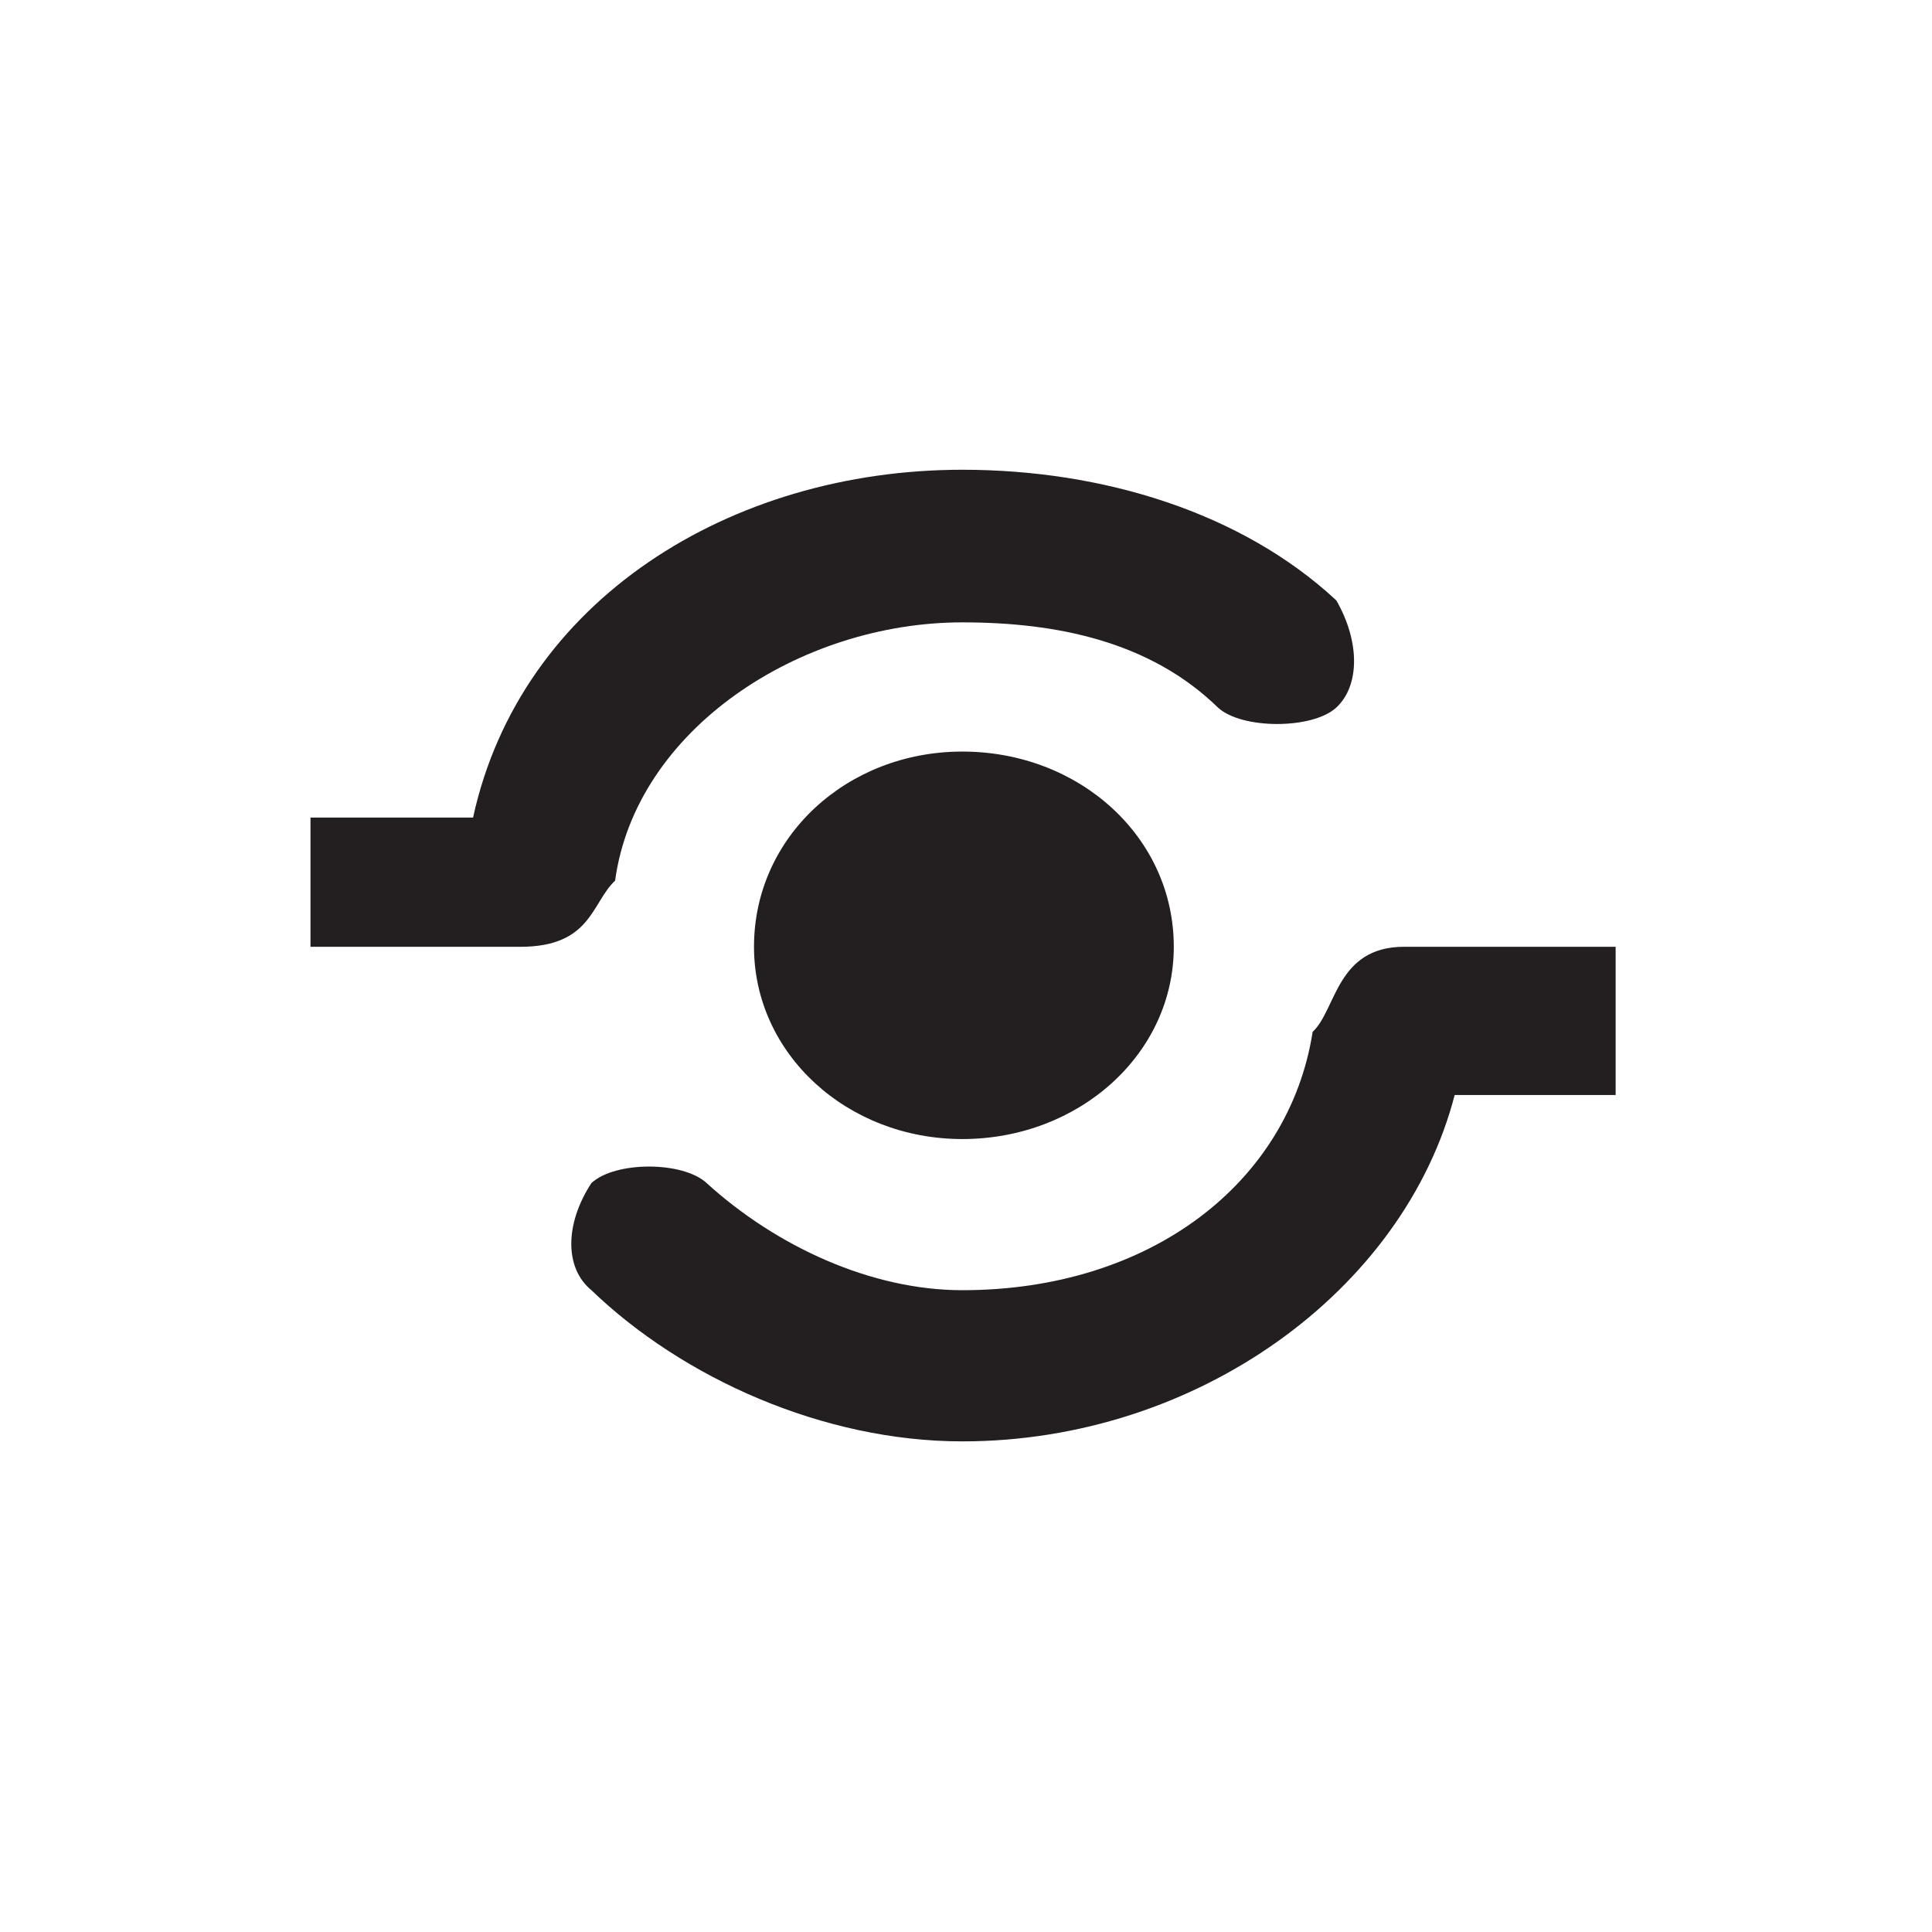 <?xml version="1.0" encoding="iso-8859-1"?>
<!-- Generator: Adobe Illustrator 15.1.0, SVG Export Plug-In . SVG Version: 6.00 Build 0)  -->
<!DOCTYPE svg PUBLIC "-//W3C//DTD SVG 1.1 Basic//EN" "http://www.w3.org/Graphics/SVG/1.1/DTD/svg11-basic.dtd">
<svg version="1.1" baseProfile="basic" id="Layer_1"
	 xmlns="http://www.w3.org/2000/svg" xmlns:xlink="http://www.w3.org/1999/xlink" x="0px" y="0px" width="130.39px"
	 height="130.39px" viewBox="0 0 130.39 130.39" xml:space="preserve">
<g>
	<path fill-rule="evenodd" clip-rule="evenodd" fill="#231F20" d="M50.887,63.897L50.887,63.897c0,7.23,6.282,12.977,14.059,12.977
		c7.881,0,14.273-5.746,14.273-12.977c0-7.43-6.393-13.174-14.273-13.174C57.169,50.724,50.887,56.468,50.887,63.897L50.887,63.897
		L50.887,63.897z M41.513,59.437L41.513,59.437c1.385-10.203,12.462-17.434,23.432-17.434c6.392,0,12.674,1.291,17.253,5.748
		c1.599,1.482,6.392,1.482,7.99,0c1.595-1.486,1.595-4.457,0-7.23c-6.392-5.943-15.763-8.818-25.243-8.818
		c-15.658,0-29.824,8.818-33.018,23.475c-10.972,0-10.972,0-10.972,0c0,8.721,0,8.721,0,8.721c14.166,0,14.166,0,14.166,0
		C39.915,63.897,39.915,60.927,41.513,59.437L41.513,59.437L41.513,59.437z M94.768,63.897L94.768,63.897
		c-4.579,0-4.579,4.26-6.178,5.744c-1.6,10.203-10.971,17.434-23.645,17.434c-6.177,0-12.569-2.971-17.255-7.23
		c-1.599-1.486-6.177-1.486-7.776,0c-1.81,2.773-1.81,5.746,0,7.23c6.177,5.941,15.658,10.203,25.031,10.203
		c15.868,0,29.822-10.203,33.23-23.377c10.864,0,10.864,0,10.864,0c0-10.004,0-10.004,0-10.004H94.768L94.768,63.897L94.768,63.897z
		 M20.956,31.702L20.956,31.702L20.956,31.702z M109.255,97.474L109.255,97.474L109.255,97.474z"/>
</g>
</svg>
